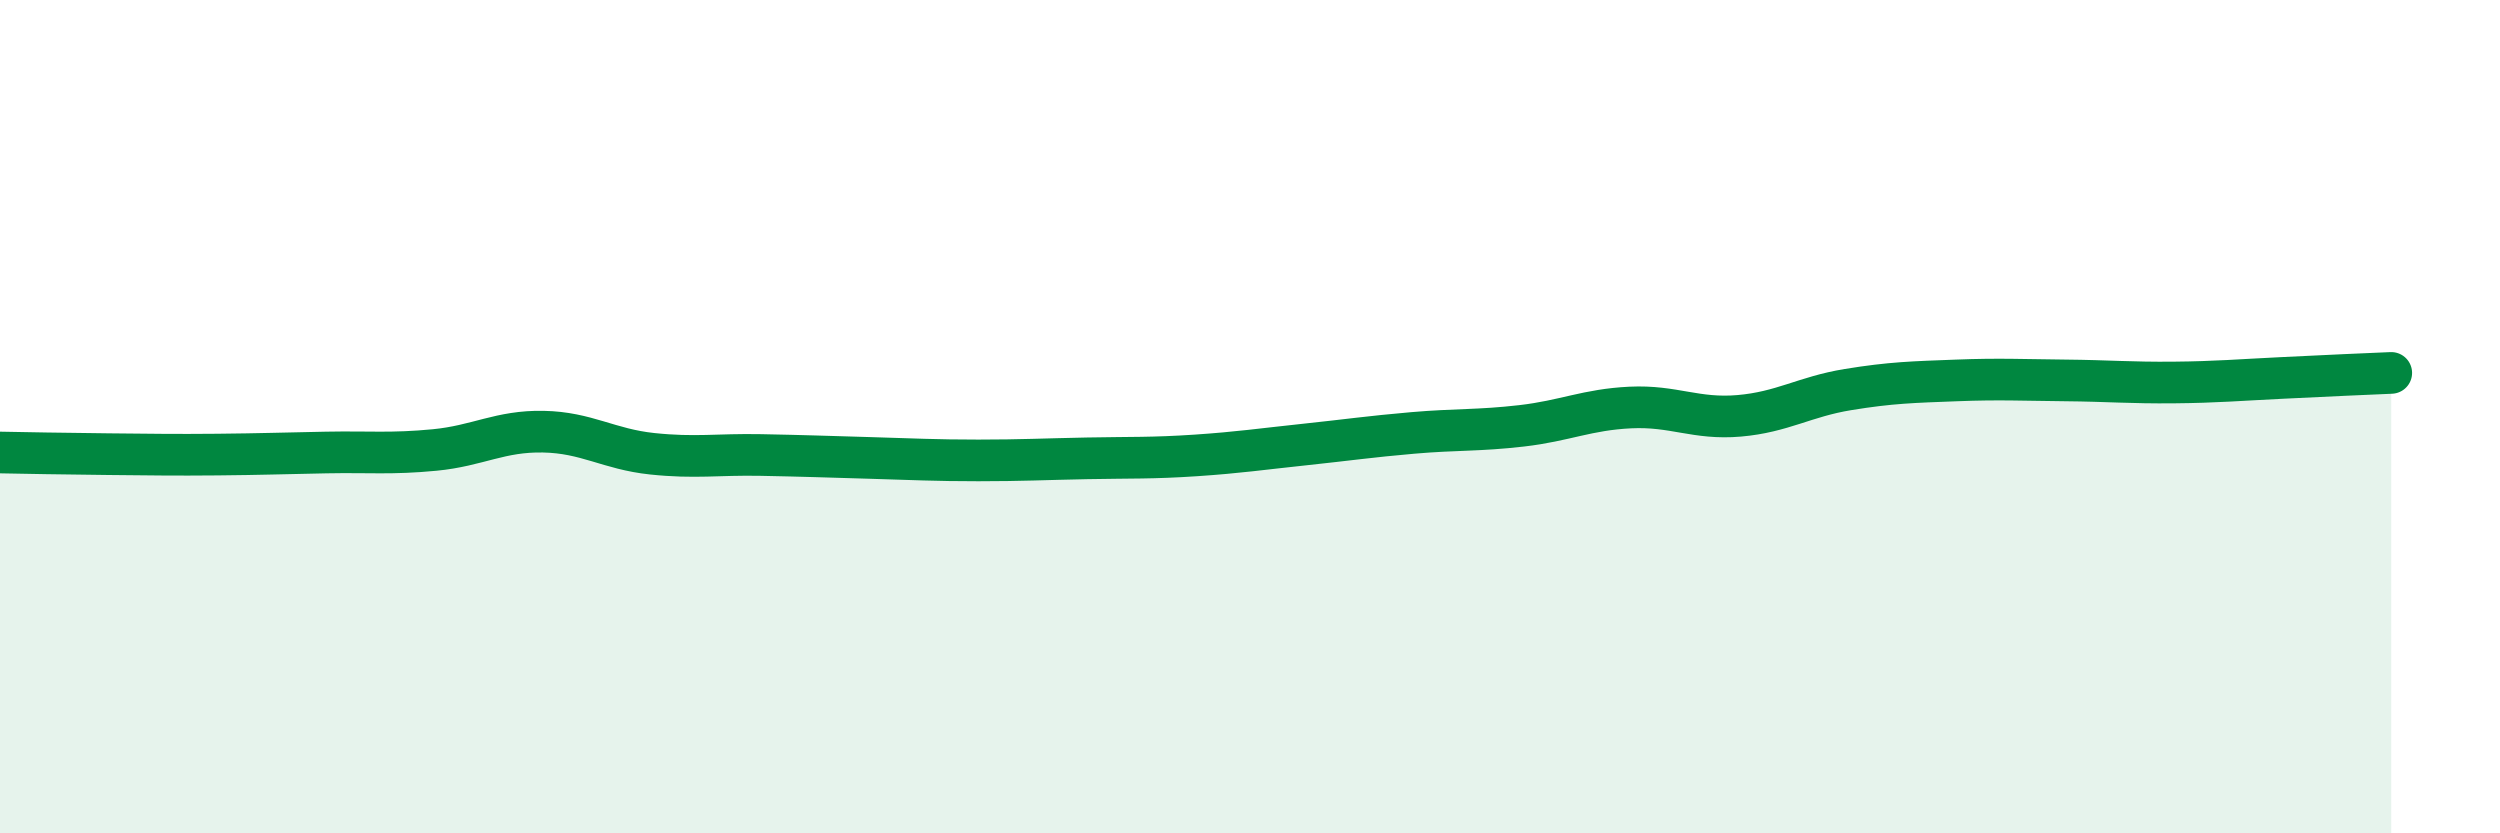 
    <svg width="60" height="20" viewBox="0 0 60 20" xmlns="http://www.w3.org/2000/svg">
      <path
        d="M 0,10.86 C 0.52,10.87 1.57,10.89 2.61,10.9 C 3.65,10.91 4.18,10.92 5.22,10.91 C 6.26,10.9 6.79,10.88 7.83,10.86 C 8.87,10.84 9.39,10.9 10.43,10.8 C 11.47,10.7 12,10.34 13.04,10.36 C 14.08,10.38 14.61,10.78 15.65,10.89 C 16.69,11 17.22,10.9 18.26,10.92 C 19.3,10.94 19.83,10.96 20.87,10.99 C 21.91,11.02 22.44,11.05 23.48,11.05 C 24.52,11.05 25.05,11.02 26.09,11 C 27.13,10.98 27.66,11 28.7,10.93 C 29.74,10.86 30.26,10.78 31.3,10.67 C 32.34,10.56 32.87,10.48 33.91,10.39 C 34.95,10.3 35.48,10.34 36.52,10.22 C 37.56,10.1 38.09,9.83 39.13,9.78 C 40.17,9.73 40.7,10.07 41.74,9.98 C 42.78,9.89 43.31,9.52 44.35,9.35 C 45.39,9.18 45.92,9.17 46.96,9.13 C 48,9.09 48.53,9.12 49.57,9.13 C 50.61,9.14 51.13,9.19 52.17,9.18 C 53.21,9.17 53.74,9.12 54.78,9.07 C 55.82,9.02 56.87,8.97 57.39,8.95L57.39 20L0 20Z"
        fill="#008740"
        opacity="0.1"
        stroke-linecap="round"
        stroke-linejoin="round"
      />
      <path
        d="M 0,10.86 C 0.52,10.87 1.57,10.89 2.61,10.9 C 3.65,10.91 4.18,10.92 5.22,10.91 C 6.26,10.9 6.79,10.88 7.83,10.86 C 8.87,10.84 9.39,10.9 10.43,10.8 C 11.47,10.7 12,10.34 13.04,10.36 C 14.08,10.38 14.61,10.78 15.65,10.89 C 16.69,11 17.22,10.9 18.26,10.92 C 19.3,10.94 19.83,10.96 20.87,10.99 C 21.91,11.02 22.44,11.05 23.48,11.05 C 24.52,11.05 25.05,11.02 26.09,11 C 27.13,10.98 27.66,11 28.7,10.93 C 29.74,10.86 30.26,10.78 31.3,10.67 C 32.34,10.56 32.87,10.48 33.91,10.39 C 34.95,10.3 35.48,10.34 36.52,10.22 C 37.56,10.1 38.09,9.83 39.13,9.78 C 40.17,9.73 40.7,10.07 41.74,9.98 C 42.78,9.89 43.31,9.52 44.35,9.35 C 45.39,9.18 45.92,9.17 46.96,9.13 C 48,9.09 48.53,9.12 49.57,9.13 C 50.61,9.14 51.13,9.19 52.17,9.18 C 53.21,9.17 53.74,9.12 54.78,9.07 C 55.82,9.02 56.87,8.97 57.39,8.95"
        stroke="#008740"
        stroke-width="1"
        fill="none"
        stroke-linecap="round"
        stroke-linejoin="round"
      />
    </svg>
  
